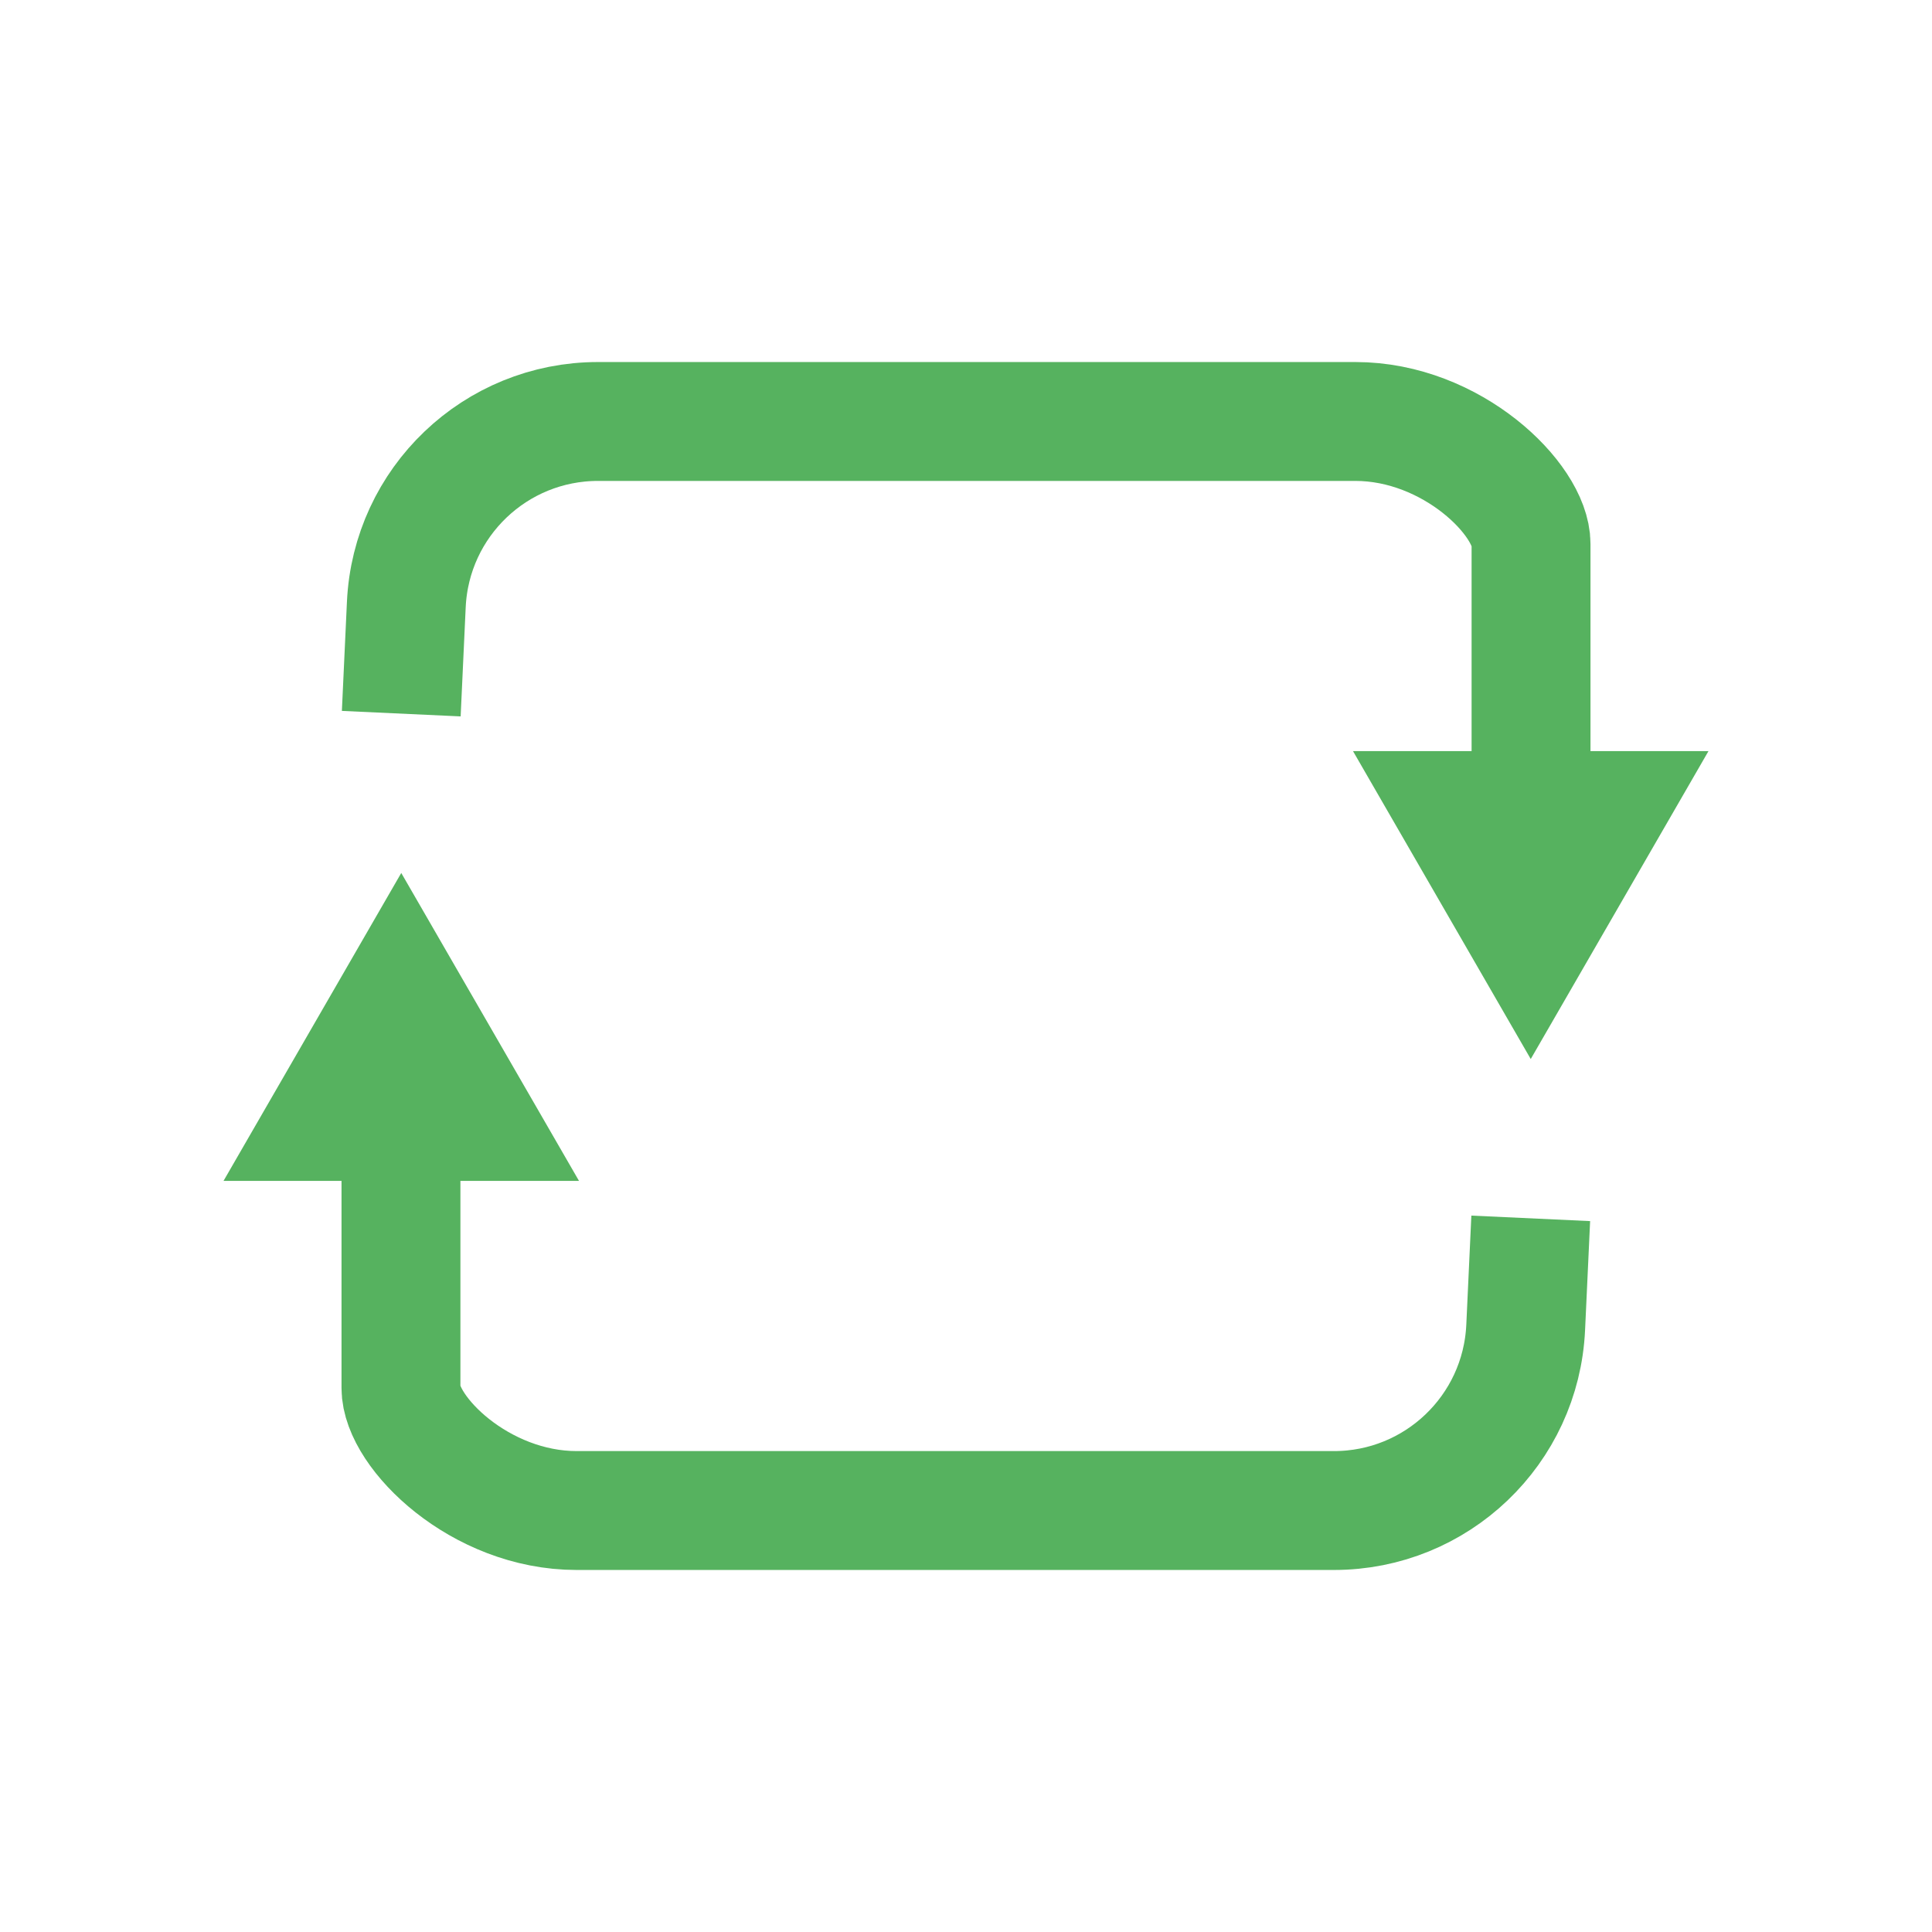 <?xml version="1.0" encoding="UTF-8"?>
<svg xmlns="http://www.w3.org/2000/svg" version="1.1" viewBox="0 0 65 65">
  <defs>
    <style>
      .cls-1 {
        fill: #56b25f;
      }

      .cls-2 {
        fill: none;
        stroke: #56b25f;
        stroke-miterlimit: 10;
        stroke-width: 4px;
      }
    </style>
  </defs>
  <!-- Generator: Adobe Illustrator 28.7.5, SVG Export Plug-In . SVG Version: 1.2.0 Build 176)  -->
  <g>
    <g id="_レイヤー_1" data-name="レイヤー_1">
      <g>
        <g>
          <path class="cls-2" d="M13.5,24.01l.17-3.67c.16-3.45,3-6.16,6.45-6.16h25.48c3.26,0,5.91,2.64,5.91,4.12v8.73"/>
          <polygon class="cls-1" points="45.52 25.27 51.5 35.63 57.48 25.27 45.52 25.27"/>
        </g>
        <g>
          <path class="cls-2" d="M51.5,40.99l-.17,3.67c-.16,3.45-3,6.16-6.45,6.16h-25.48c-3.26,0-5.91-2.64-5.91-4.12v-8.73"/>
          <polygon class="cls-1" points="19.48 39.73 13.5 29.37 7.52 39.73 19.48 39.73"/>
        </g>
      </g>
    </g>
  </g>
</svg>